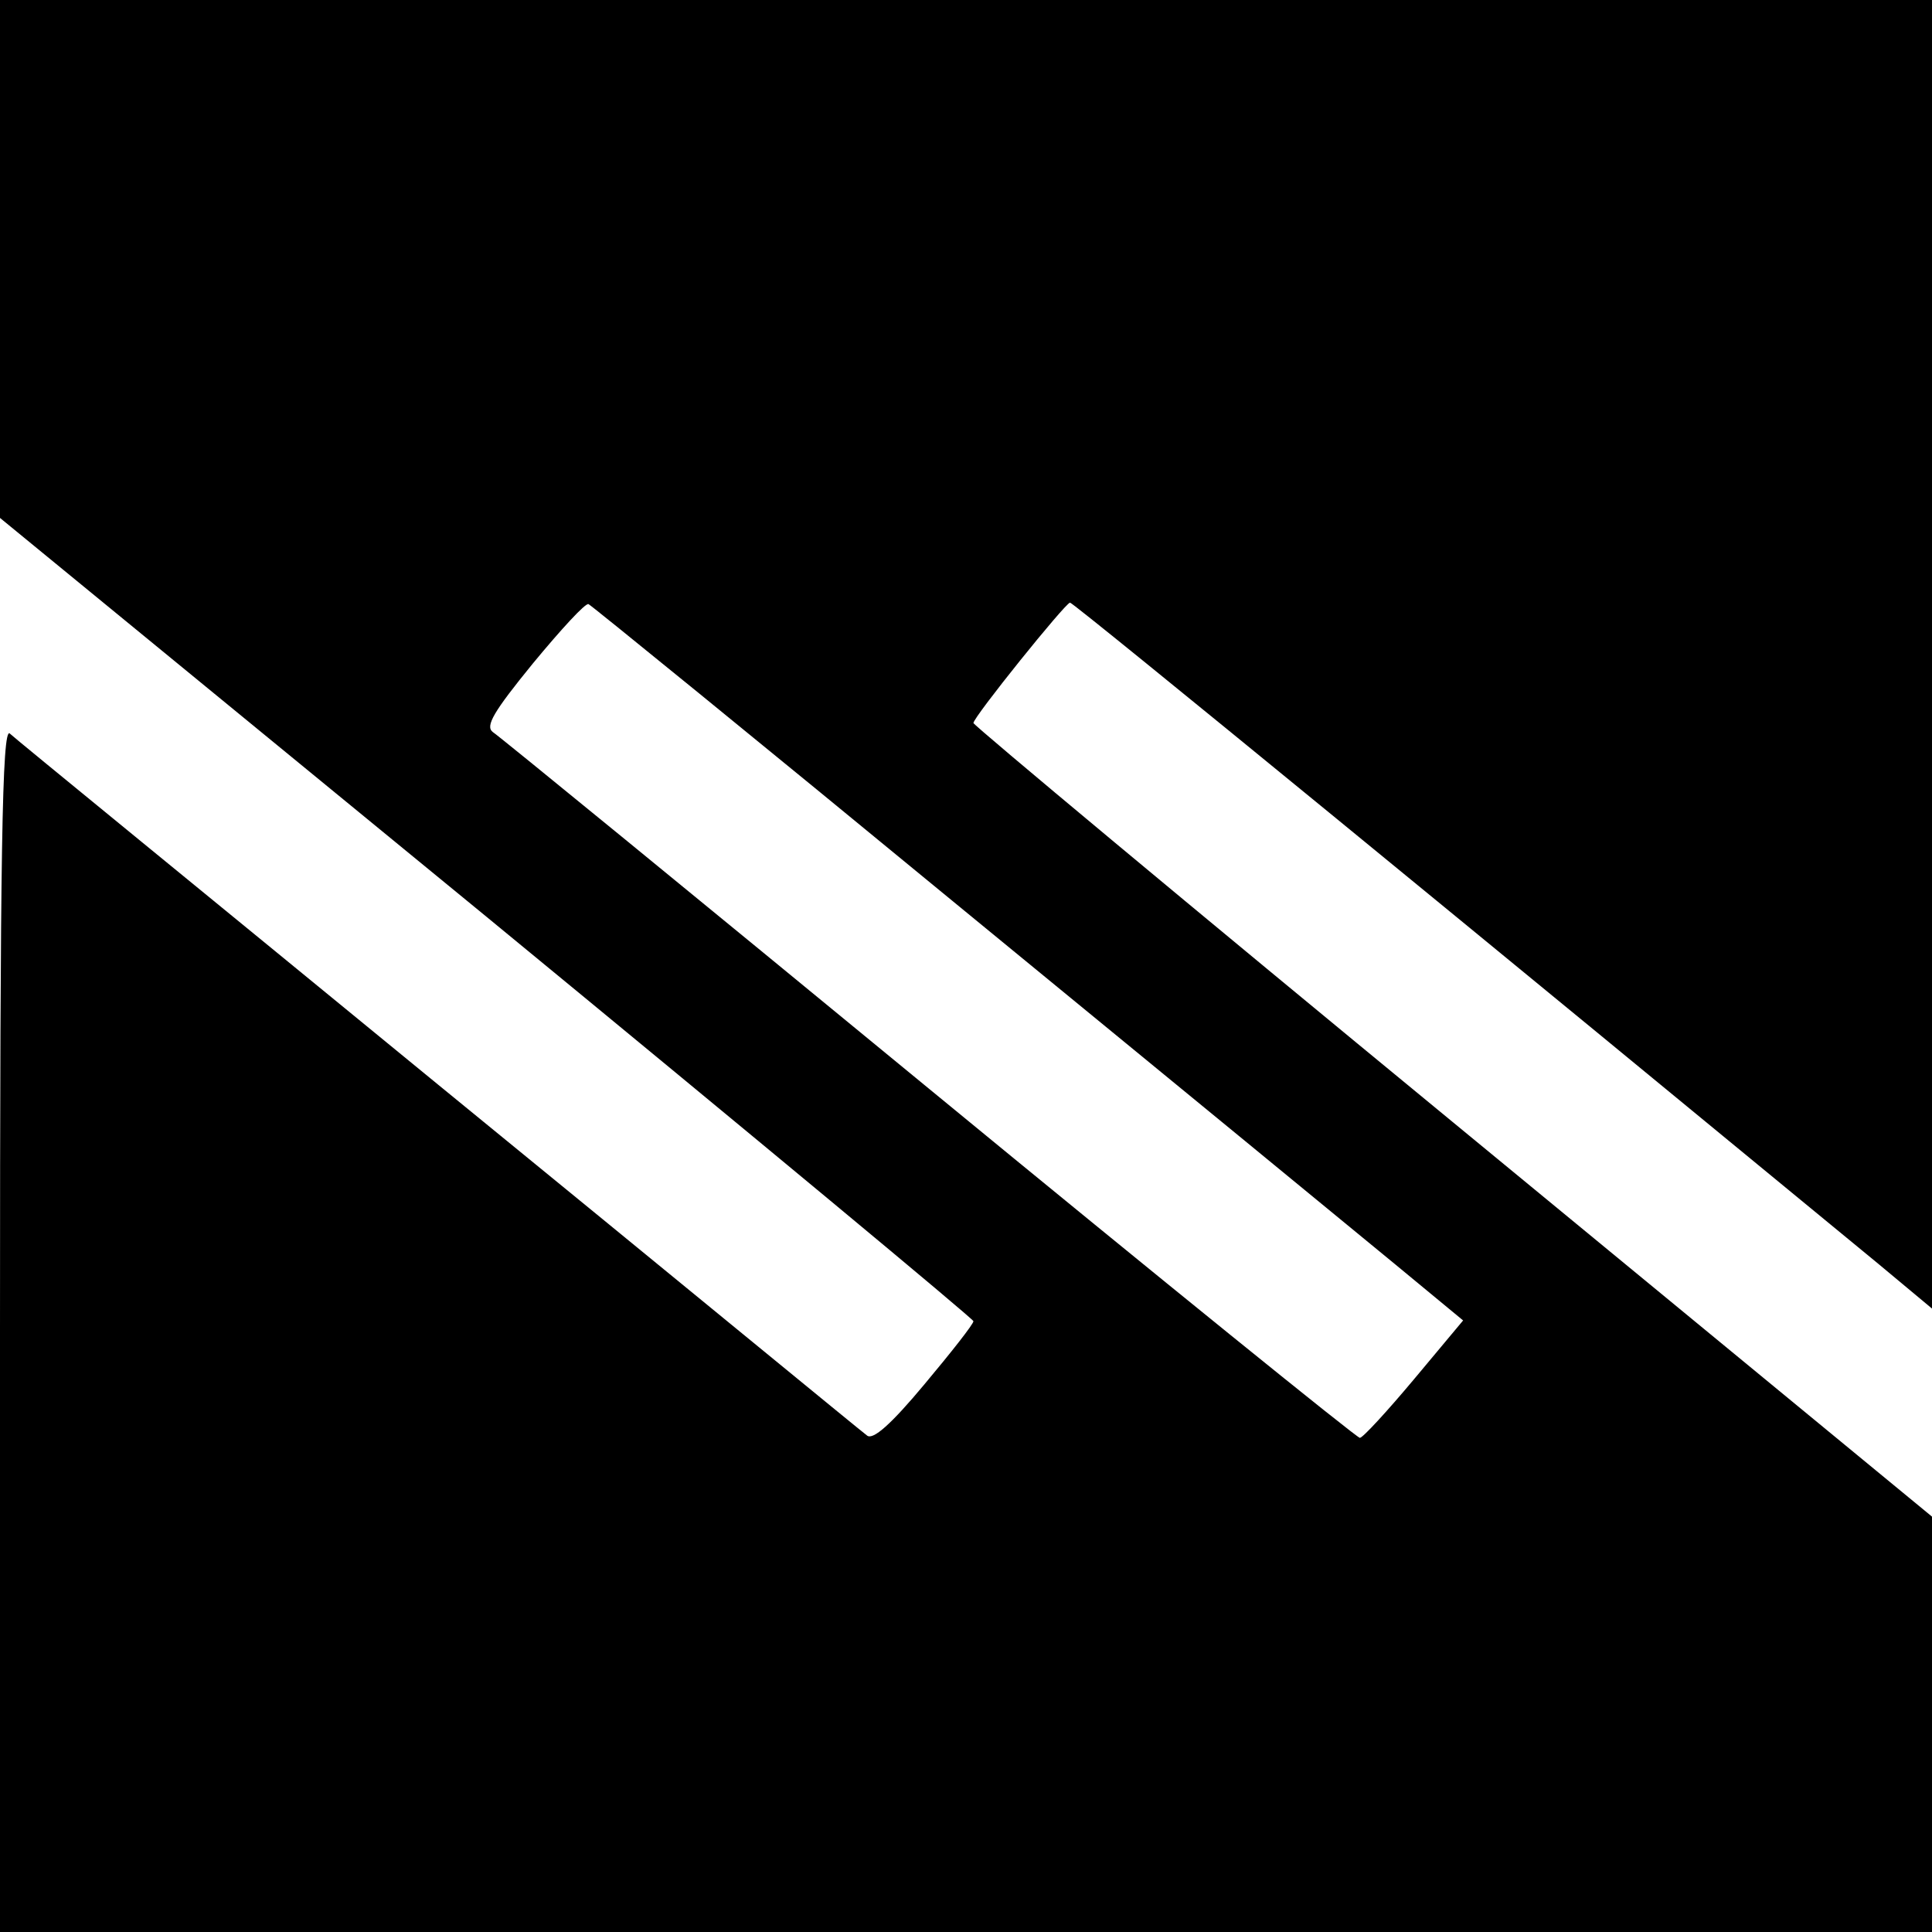 <svg version="1.0" xmlns="http://www.w3.org/2000/svg" width="346.667" height="346.667" viewBox="0 0 260 260"><path d="M0 34.8v34.9l65.5 53.7c36 29.6 65.5 54.1 65.5 54.4 0 .4-3 4.2-6.6 8.5-4.5 5.4-6.9 7.5-7.7 6.9-.7-.5-26.6-21.8-57.7-47.2C27.9 120.5 1.9 99.3 1.3 98.7.3 98 0 114.1 0 178.9V260h260v-55.9L195.5 151C160 121.8 131 97.6 131 97.3c0-.8 12.4-16.2 13-16.2.4-.1 58.9 47.9 108.8 89l7.2 6V0H0v34.8zM129.1 122c27.2 22.3 53.5 43.9 58.6 48.1l9.2 7.6-6.6 7.9c-3.6 4.3-6.9 7.9-7.3 7.9-.4 0-26.5-21.1-58-47S67.1 99 66.3 98.5c-1-.8.1-2.7 5.4-9.2 3.8-4.6 7.1-8.2 7.5-8 .3.1 22.8 18.4 49.9 40.7z"/></svg>